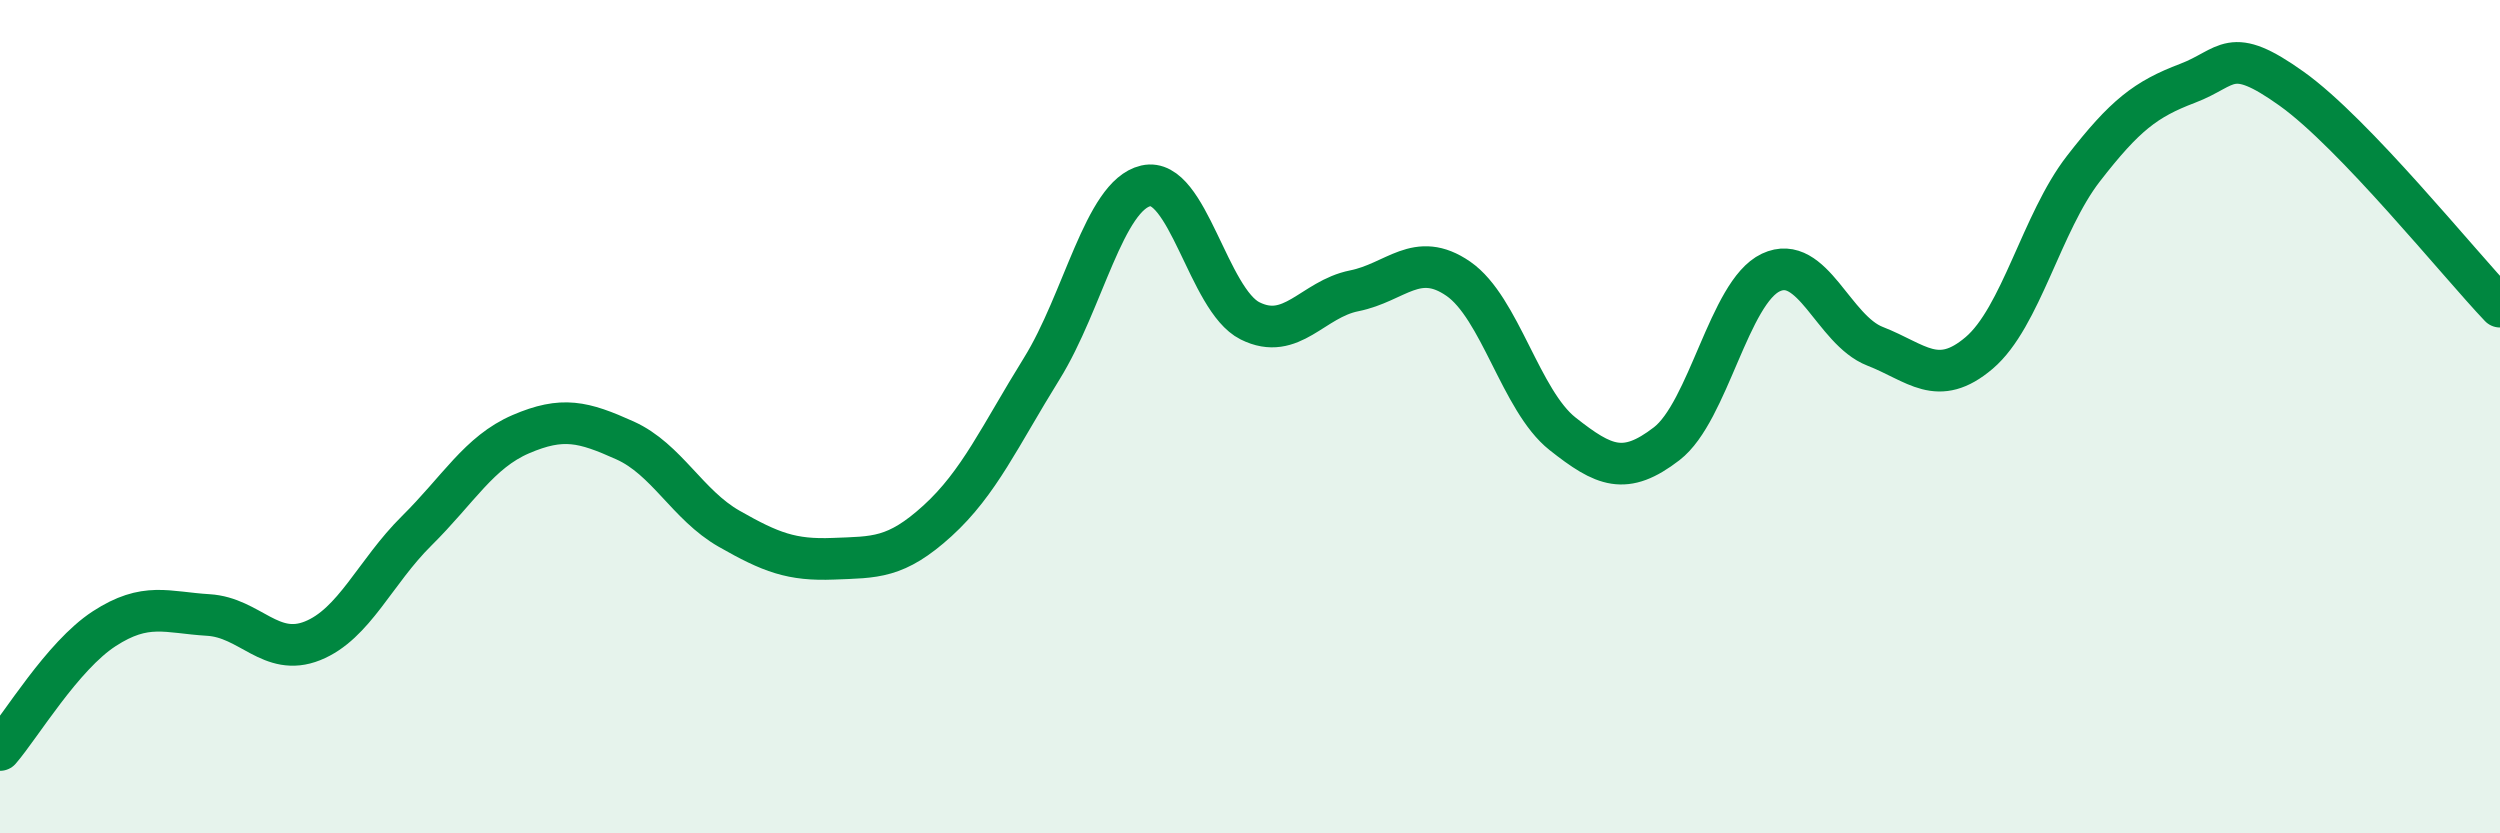 
    <svg width="60" height="20" viewBox="0 0 60 20" xmlns="http://www.w3.org/2000/svg">
      <path
        d="M 0,18 C 0.5,17.42 1.5,15.74 2.5,15.09 C 3.5,14.44 4,14.7 5,14.76 C 6,14.82 6.5,15.78 7.5,15.38 C 8.5,14.98 9,13.73 10,12.74 C 11,11.75 11.5,10.85 12.5,10.42 C 13.5,9.99 14,10.12 15,10.57 C 16,11.02 16.5,12.12 17.5,12.69 C 18.5,13.26 19,13.45 20,13.41 C 21,13.37 21.5,13.41 22.5,12.5 C 23.5,11.59 24,10.46 25,8.85 C 26,7.24 26.5,4.69 27.5,4.46 C 28.5,4.23 29,7.2 30,7.7 C 31,8.2 31.5,7.18 32.5,6.98 C 33.5,6.78 34,6 35,6.69 C 36,7.38 36.5,9.62 37.5,10.41 C 38.5,11.2 39,11.42 40,10.65 C 41,9.88 41.5,7.01 42.5,6.54 C 43.5,6.07 44,7.92 45,8.31 C 46,8.7 46.5,9.32 47.5,8.47 C 48.5,7.62 49,5.34 50,4.05 C 51,2.76 51.5,2.38 52.5,2 C 53.5,1.62 53.5,1.06 55,2.13 C 56.5,3.2 59,6.31 60,7.36L60 20L0 20Z"
        fill="#008740"
        opacity="0.1"
        stroke-linecap="round"
        stroke-linejoin="round"
      />
      <path
        d="M 0,18 C 0.5,17.42 1.5,15.74 2.5,15.09 C 3.5,14.44 4,14.7 5,14.76 C 6,14.82 6.5,15.78 7.5,15.38 C 8.5,14.98 9,13.73 10,12.74 C 11,11.75 11.5,10.85 12.5,10.42 C 13.5,9.99 14,10.12 15,10.57 C 16,11.02 16.5,12.12 17.5,12.69 C 18.5,13.26 19,13.45 20,13.41 C 21,13.37 21.5,13.41 22.5,12.5 C 23.5,11.59 24,10.46 25,8.85 C 26,7.24 26.5,4.69 27.5,4.46 C 28.5,4.23 29,7.2 30,7.7 C 31,8.2 31.5,7.18 32.5,6.98 C 33.5,6.78 34,6 35,6.69 C 36,7.38 36.5,9.62 37.5,10.41 C 38.5,11.2 39,11.42 40,10.65 C 41,9.88 41.5,7.01 42.5,6.54 C 43.5,6.07 44,7.92 45,8.31 C 46,8.7 46.5,9.32 47.5,8.47 C 48.5,7.62 49,5.34 50,4.05 C 51,2.76 51.5,2.38 52.5,2 C 53.5,1.62 53.5,1.06 55,2.13 C 56.5,3.2 59,6.31 60,7.36"
        stroke="#008740"
        stroke-width="1"
        fill="none"
        stroke-linecap="round"
        stroke-linejoin="round"
      />
    </svg>
  